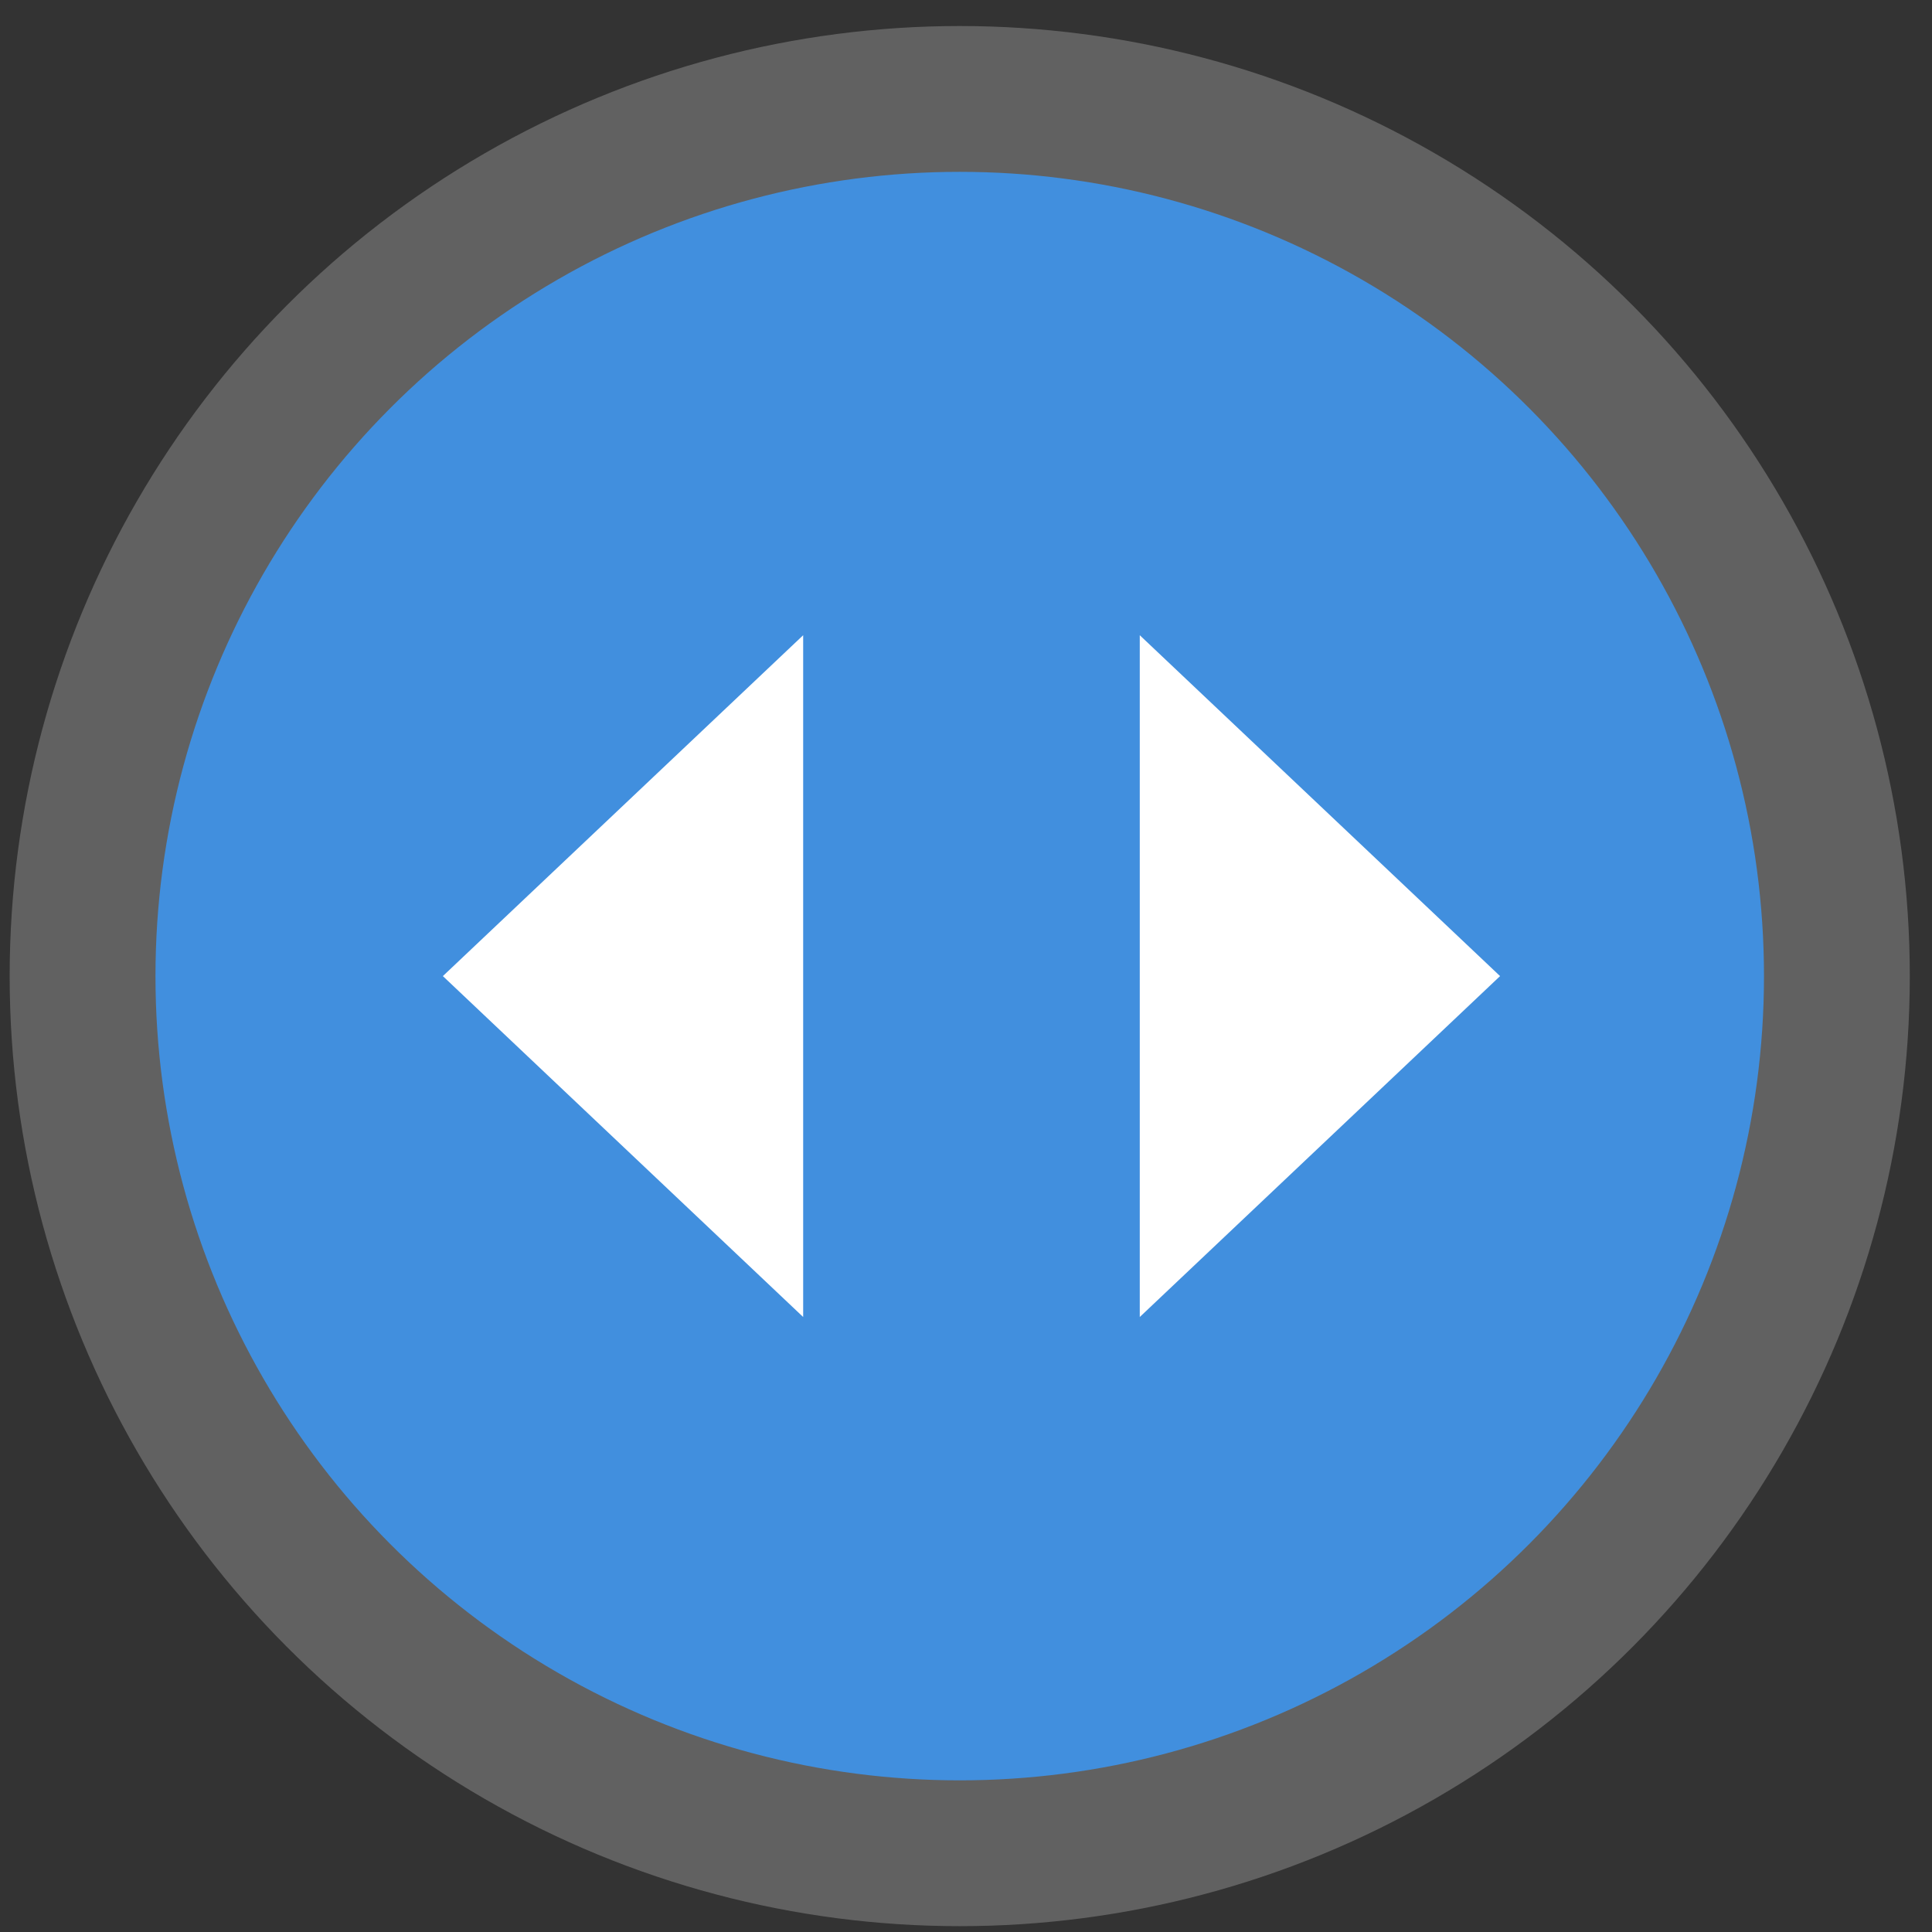 <svg width="53" height="53" viewBox="0 0 53 53" fill="none" xmlns="http://www.w3.org/2000/svg">
<rect x="0" y="0" width="53" height="53" fill="#333333" stroke="none"/>
<circle cx="26.328" cy="26.777" r="24.063" fill="#418FDE" stroke="#616161" stroke-width="4"/>
<path d="M41.151 26.777L31.267 36.129L31.267 17.426L41.151 26.777Z" fill="white"/>
<path d="M12.149 26.777L22.033 17.426L22.033 36.129L12.149 26.777Z" fill="white"/>
</svg>
